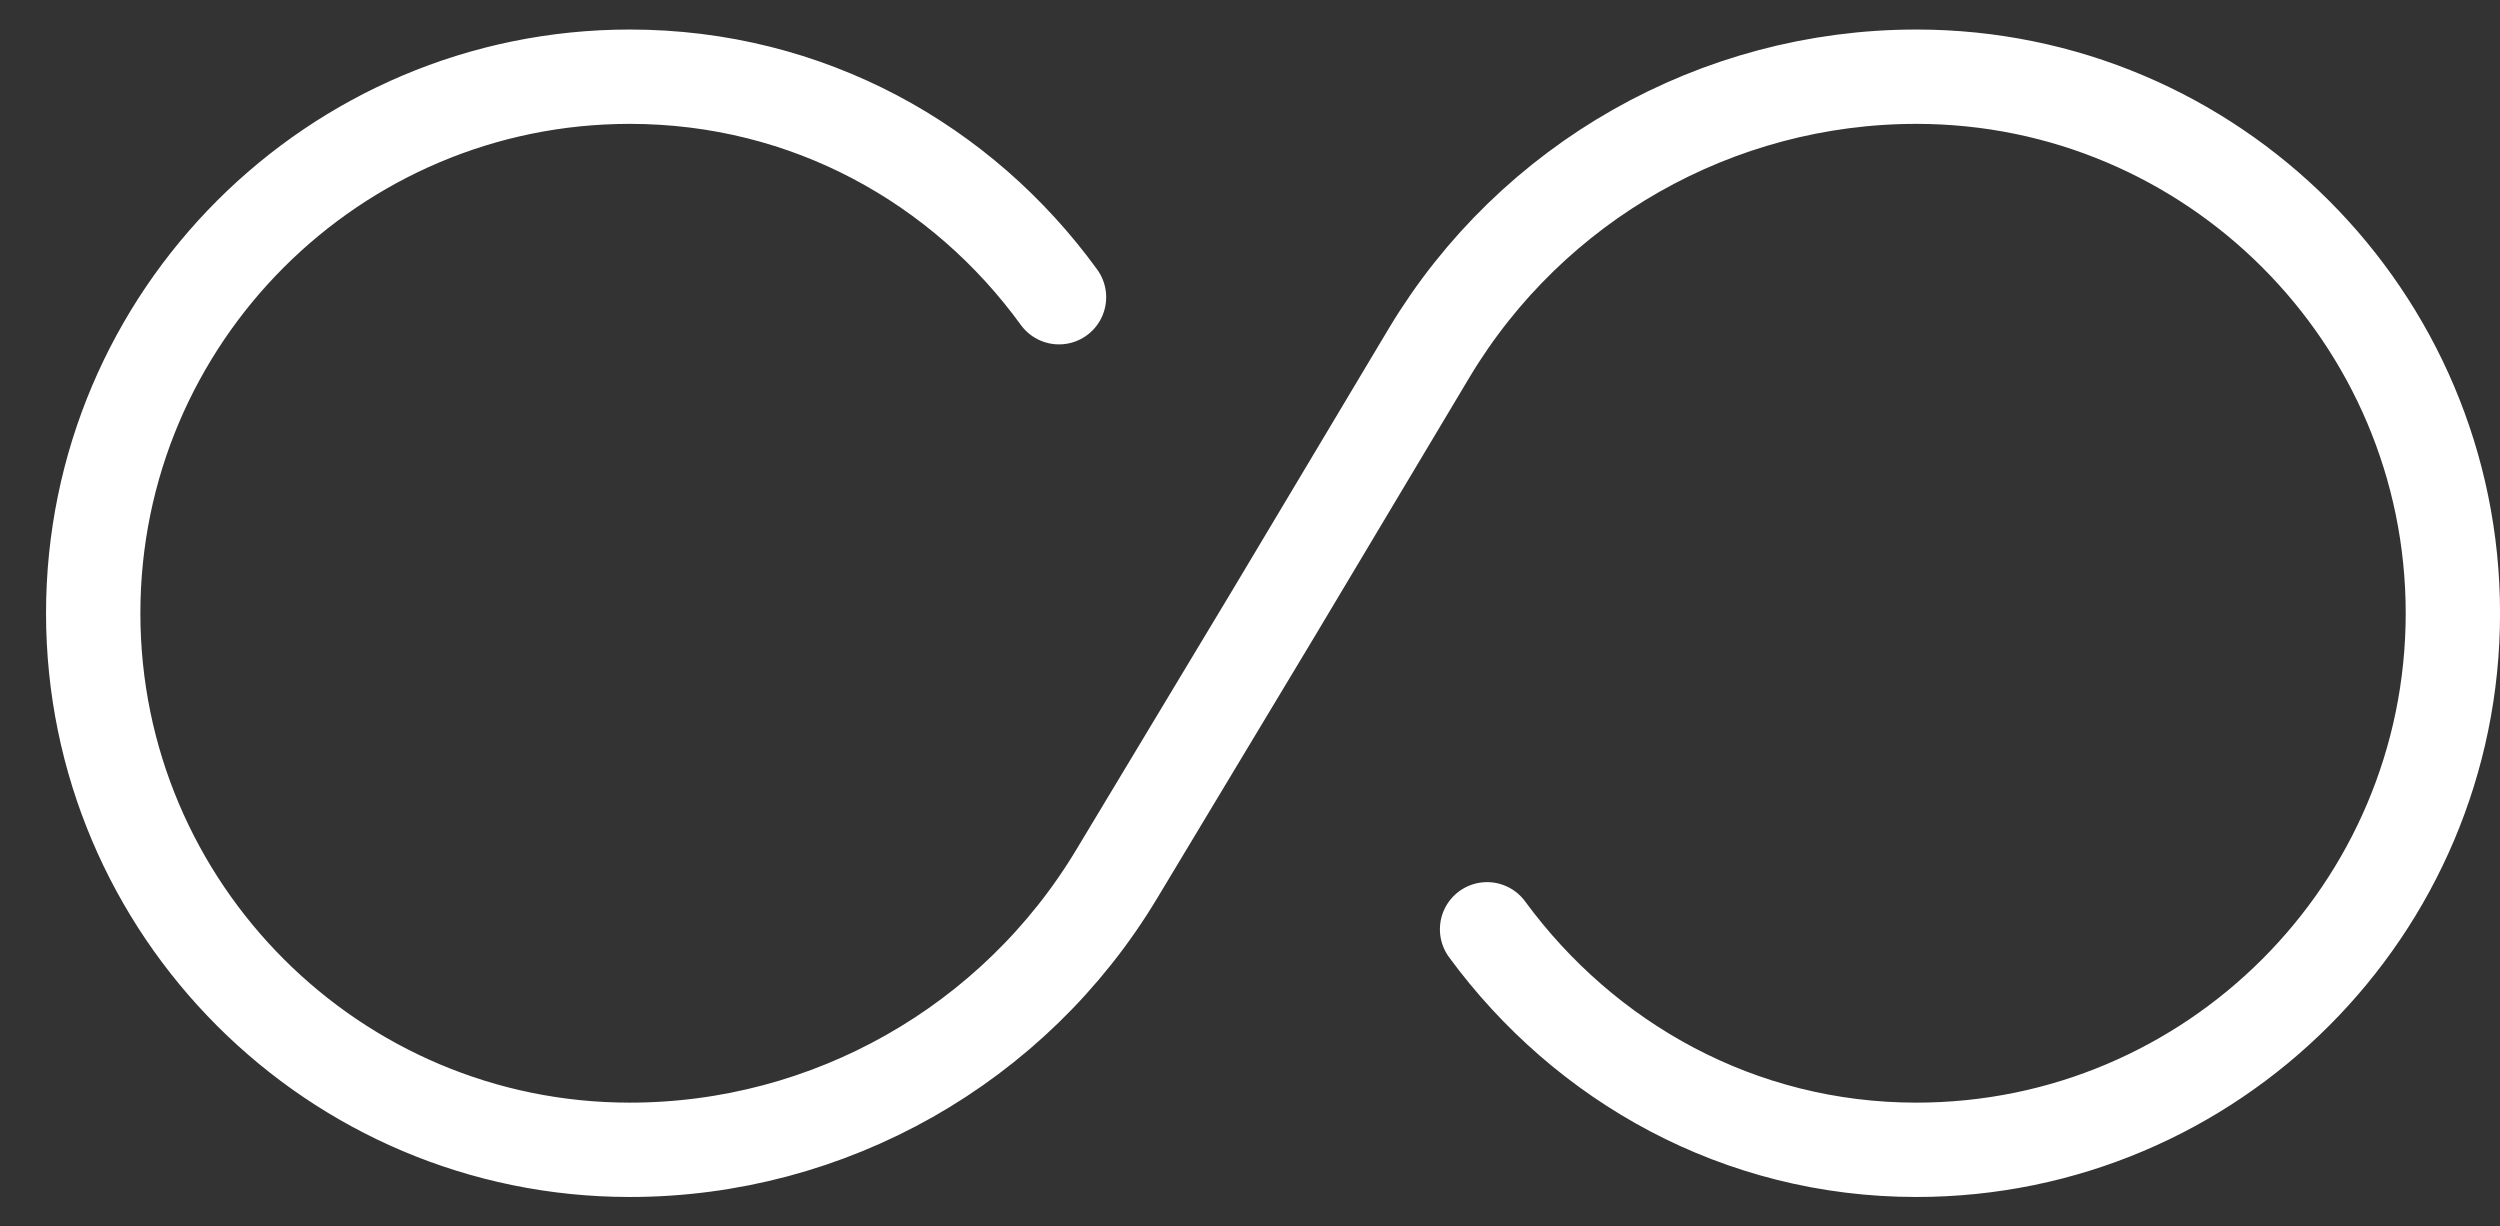 <svg width="53" height="26" viewBox="0 0 53 26" fill="none" xmlns="http://www.w3.org/2000/svg">
<rect x="0" y="0" width="53" height="26" fill="#333333" stroke="none"/>
<path d="M22.451 6.301C20.401 3.476 17.126 1.626 13.351 1.626C7.076 1.626 1.976 6.726 1.976 13.001C1.976 19.276 7.076 24.376 13.351 24.376C17.576 24.376 21.501 22.151 23.676 18.526L27 13.001L30.301 7.476C32.476 3.851 36.401 1.626 40.626 1.626C46.901 1.626 52.001 6.726 52.001 13.001C52.001 19.276 46.901 24.376 40.626 24.376C36.876 24.376 33.6 22.526 31.526 19.701" stroke="white" stroke-width="2" stroke-linecap="round" stroke-linejoin="round"/>
</svg>
